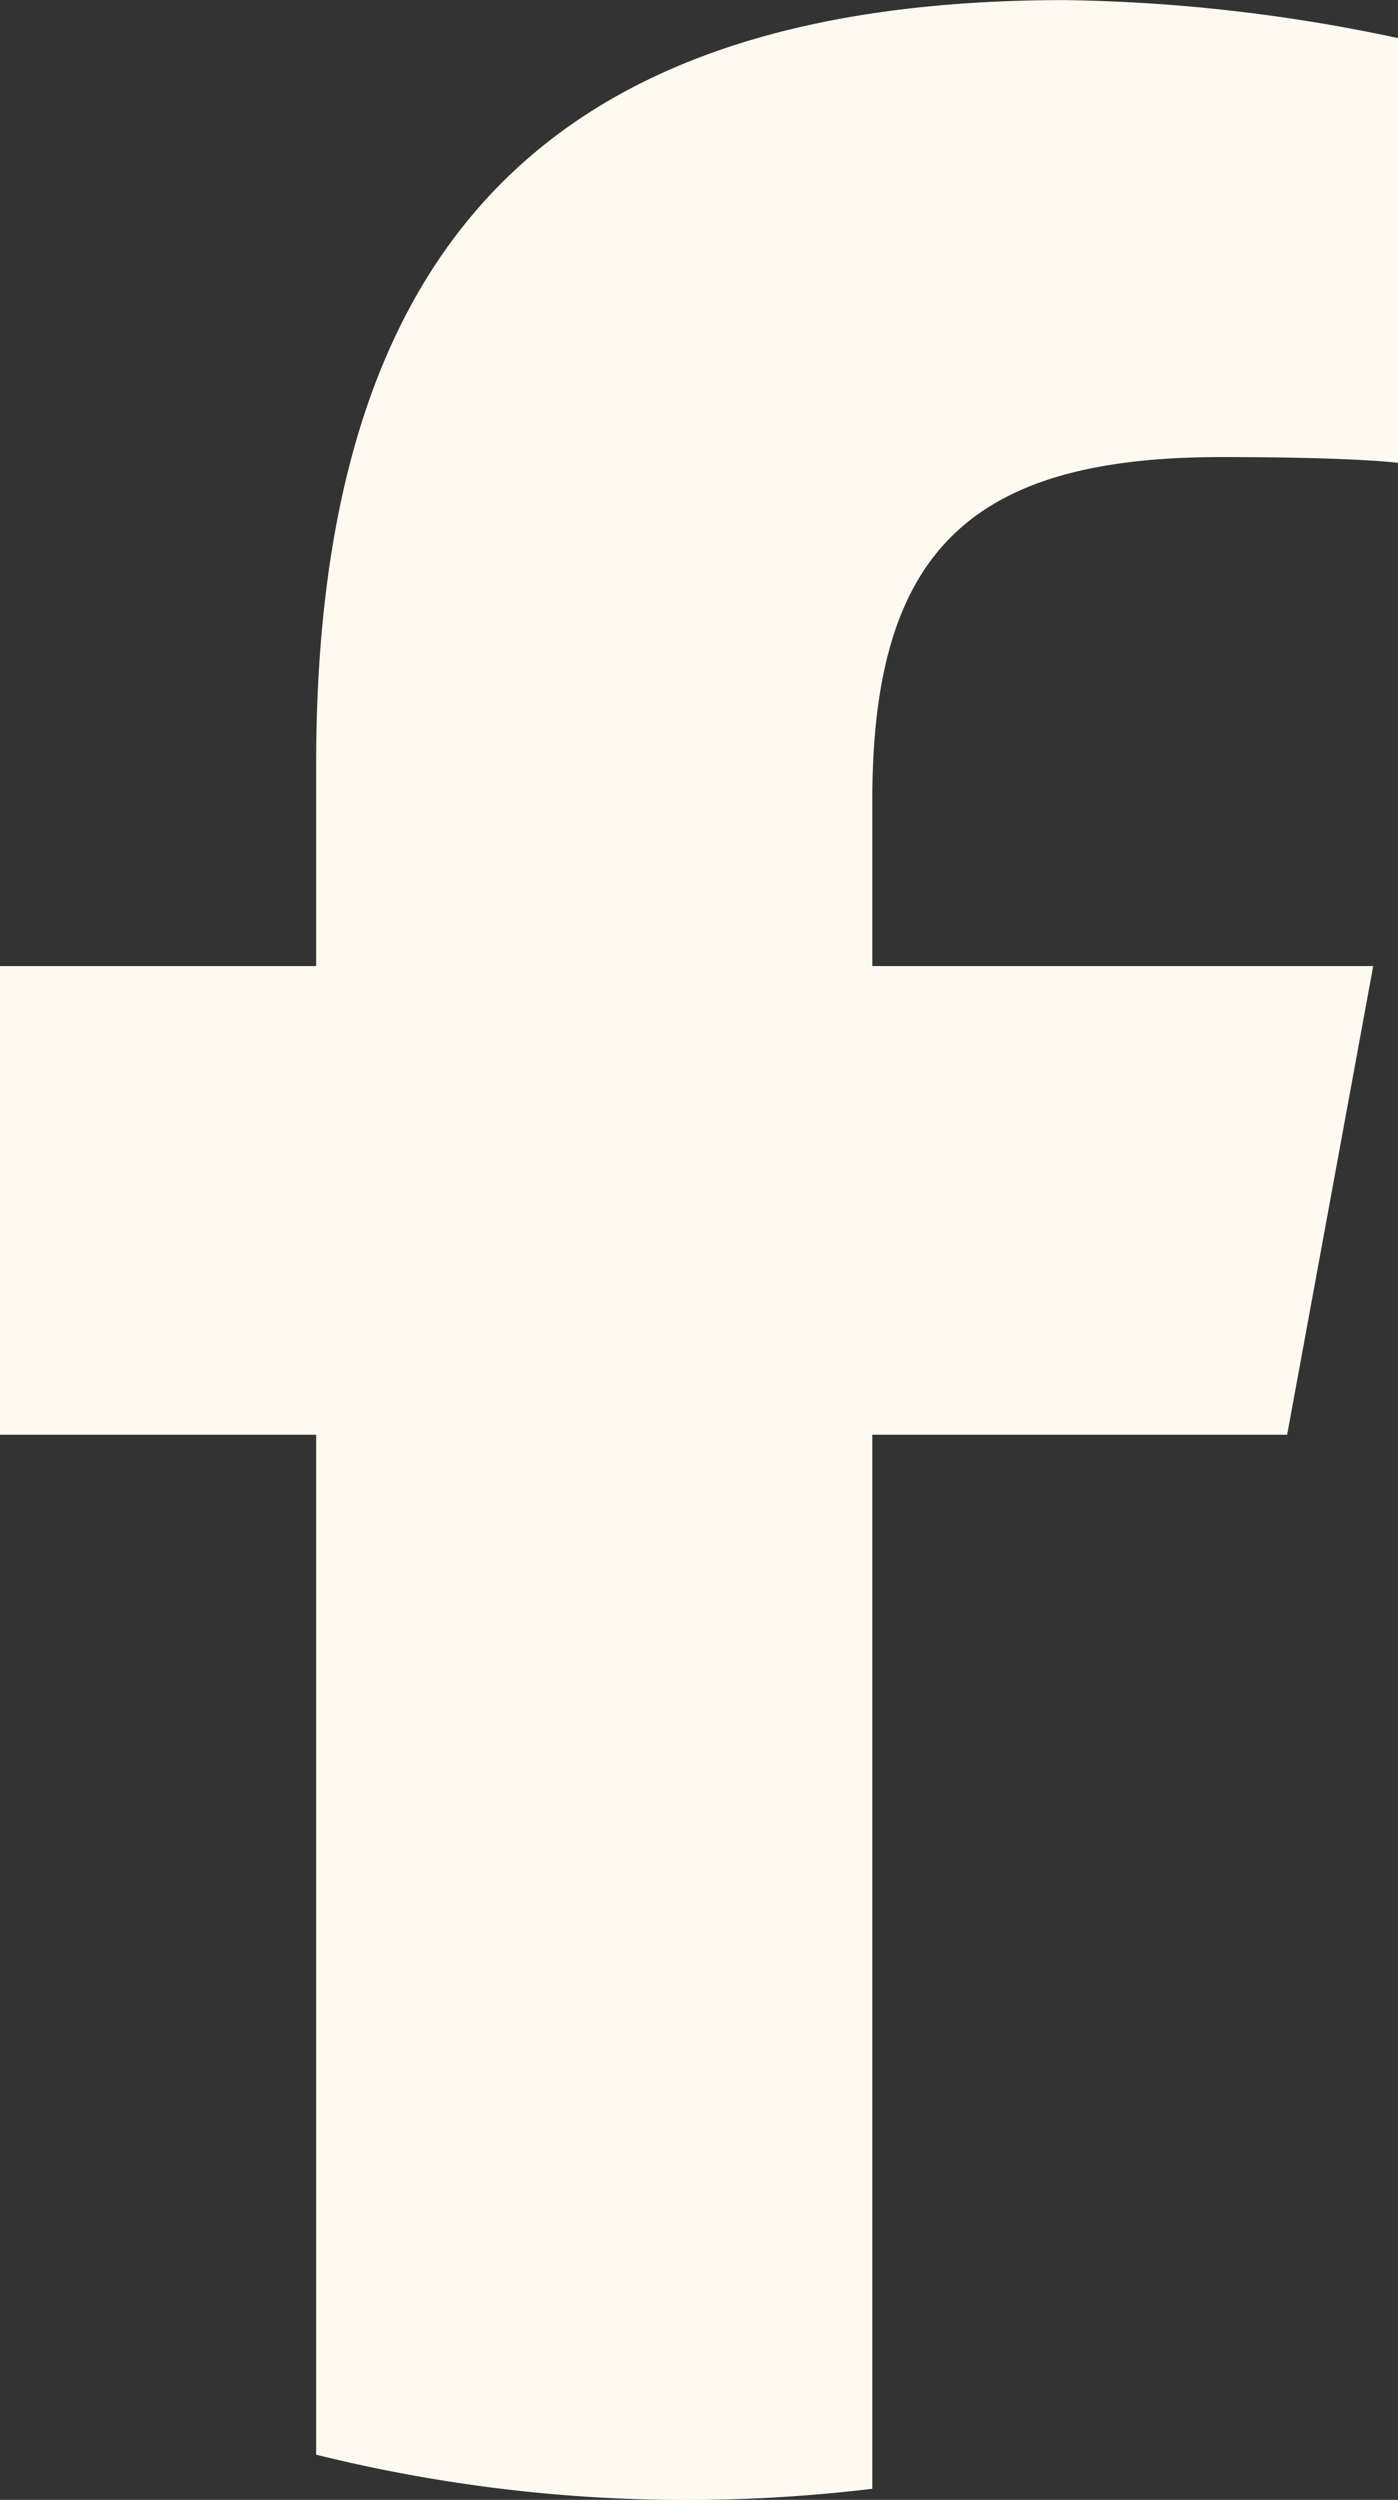 <?xml version="1.0" encoding="UTF-8"?>
<svg xmlns="http://www.w3.org/2000/svg" width="13.986" height="25" viewBox="0 0 13.986 25">
  <rect x="0" y="0" width="13.986" height="25" fill="#333333" stroke="none"/>
  <path id="Tracé_22299" data-name="Tracé 22299" d="M12.877,14.347l.861-4.687H8.727V8c0-2.477.972-3.43,3.487-3.43.781,0,1.41.019,1.772.057V.38A16.913,16.913,0,0,0,10.652,0C5.526,0,3.163,2.419,3.163,7.64V9.66H0v4.687H3.163v10.2A15.374,15.374,0,0,0,6.869,25a15.5,15.5,0,0,0,1.858-.112V14.347Z" transform="translate(0 0.001)" fill="#fffaf0"></path>
</svg>
